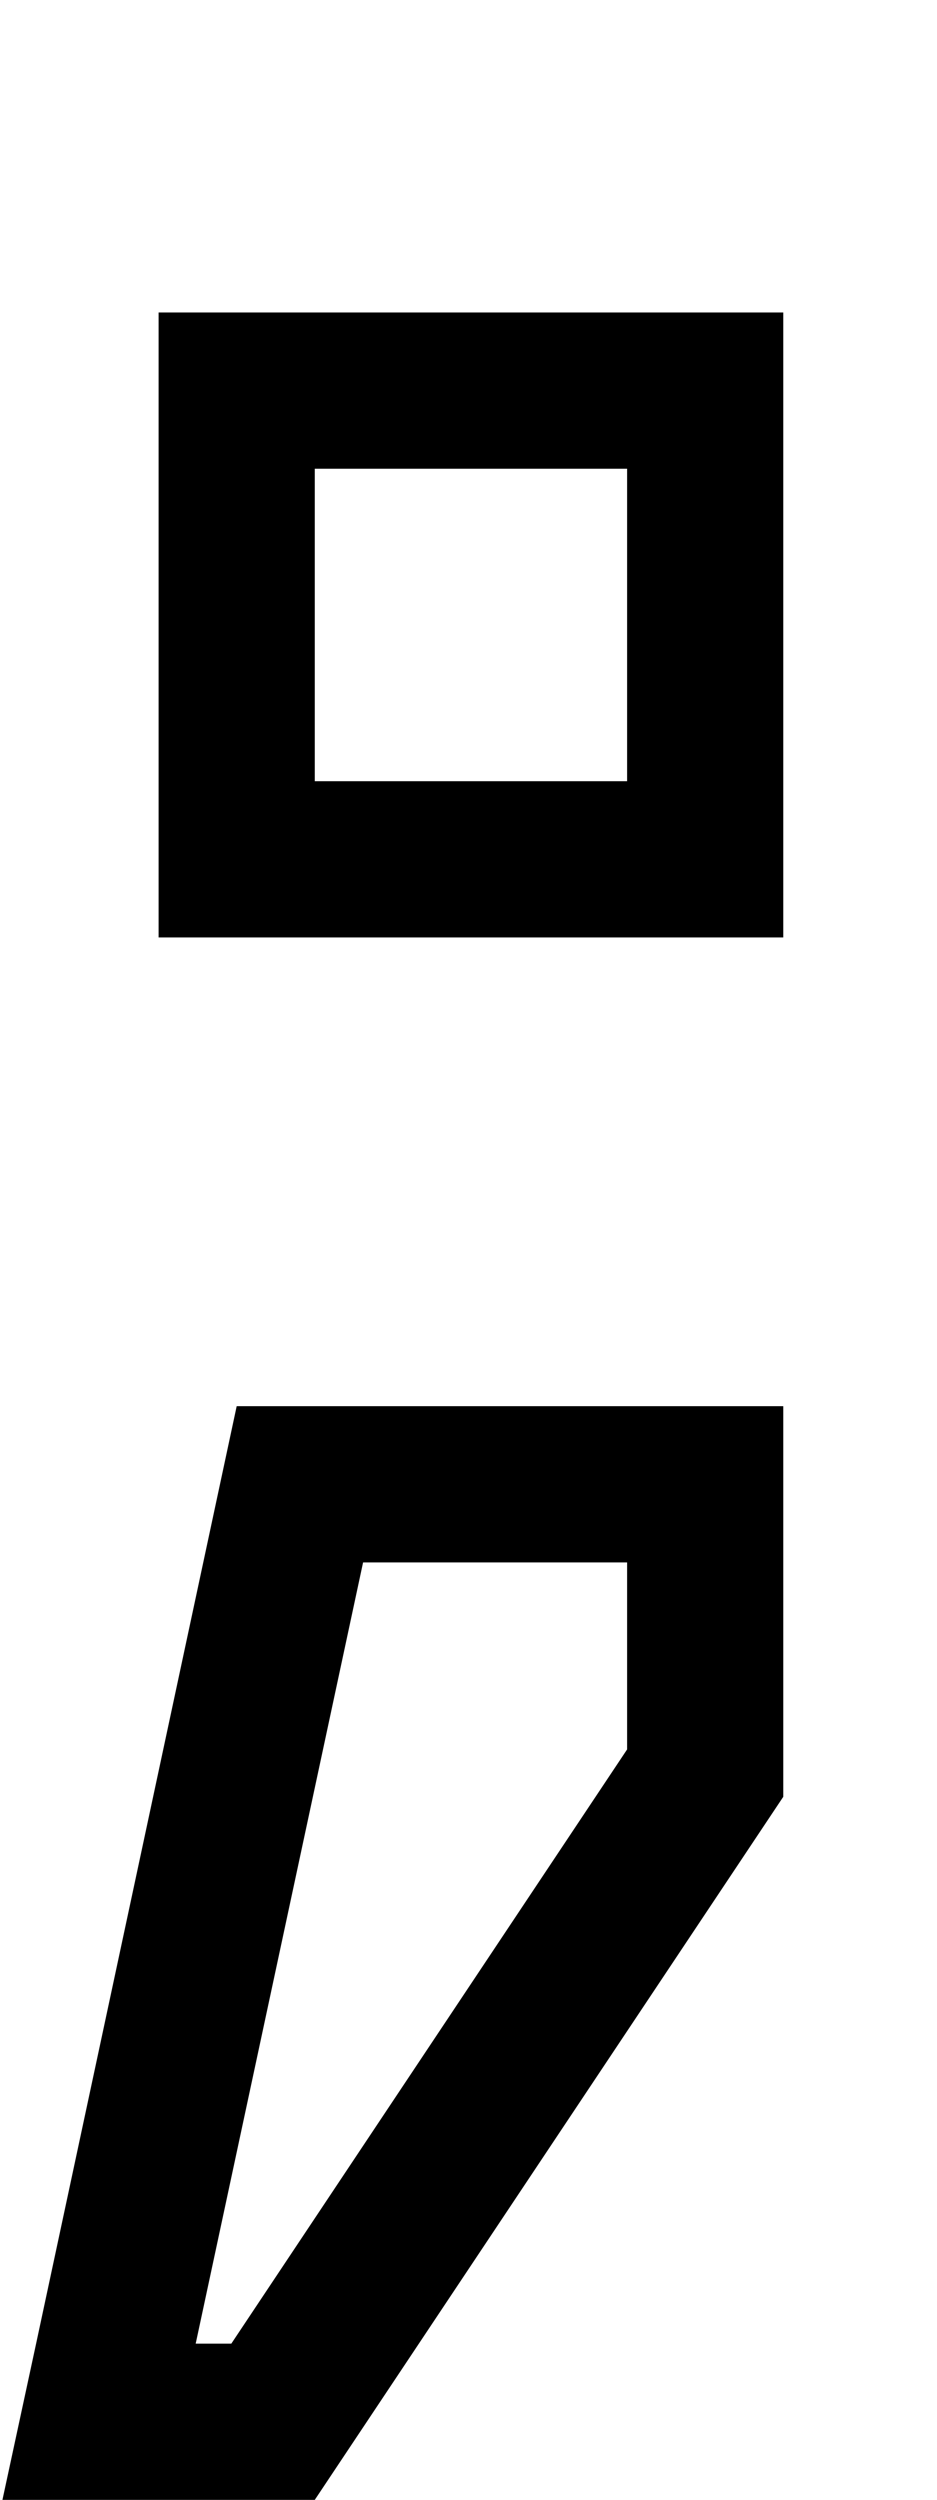 <svg xmlns="http://www.w3.org/2000/svg" viewBox="0 0 192 512"><!--! Font Awesome Pro 7.0.0 by @fontawesome - https://fontawesome.com License - https://fontawesome.com/license (Commercial License) Copyright 2025 Fonticons, Inc. --><path fill="currentColor" d="M64.5 96l0 64 64 0 0-64-64 0zm-32-32l128 0 0 128-128 0 0-128zM47.4 480l81.1-121.7 0-38.3-54.1 0-34.3 160 7.3 0zm-40 0l41.1-192 112 0 0 80-96 144-64 0 6.9-32z"/></svg>